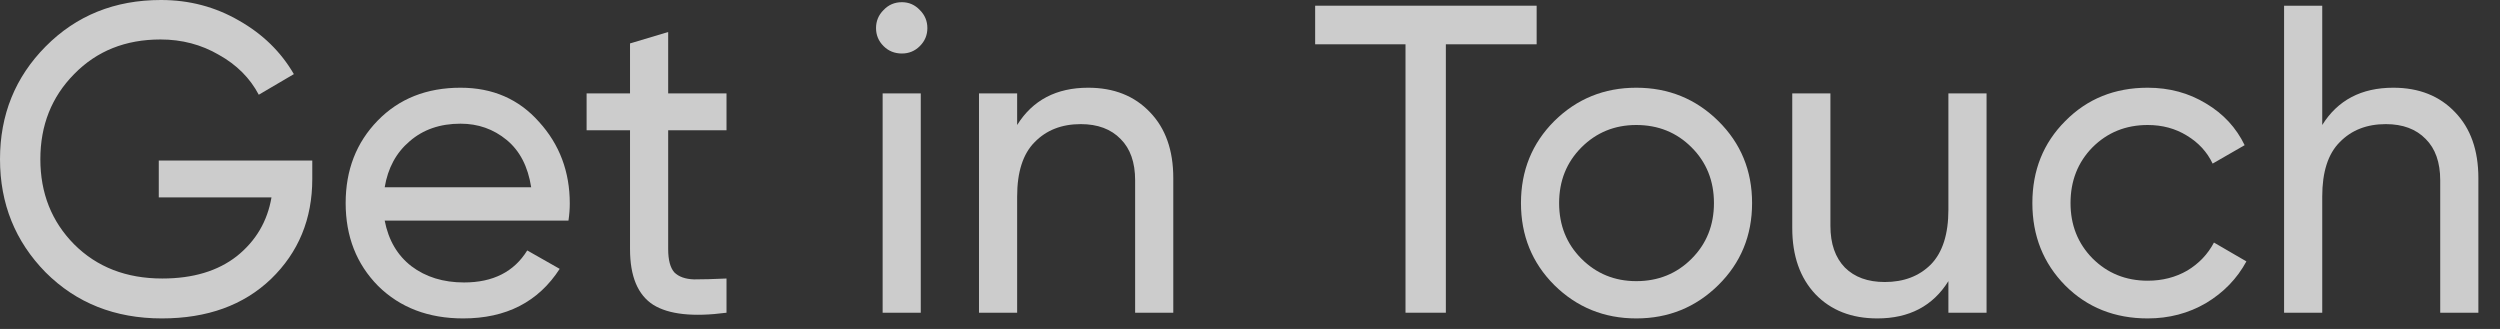 <?xml version="1.0" encoding="utf-8"?>
<svg xmlns="http://www.w3.org/2000/svg" fill="none" height="100%" overflow="visible" preserveAspectRatio="none" style="display: block;" viewBox="0 0 114 15" width="100%">
<rect x="0" y="0" width="114" height="15" fill="#333333" stroke="none"/>
<g id="Get in Touch" opacity="0.75">
<path d="M14.24 7.32V8.16C14.24 9.987 13.613 11.507 12.36 12.72C11.107 13.92 9.447 14.52 7.38 14.52C5.247 14.52 3.48 13.82 2.08 12.42C0.693 11.007 0 9.287 0 7.26C0 5.233 0.693 3.52 2.08 2.12C3.48 0.707 5.233 0 7.34 0C8.633 0 9.82 0.313 10.9 0.94C11.98 1.553 12.813 2.367 13.4 3.38L11.8 4.32C11.4 3.56 10.793 2.953 9.98 2.5C9.18 2.033 8.293 1.8 7.32 1.8C5.72 1.8 4.407 2.327 3.38 3.38C2.353 4.42 1.84 5.713 1.84 7.26C1.84 8.807 2.353 10.1 3.38 11.14C4.42 12.18 5.76 12.7 7.4 12.7C8.8 12.7 9.933 12.36 10.8 11.68C11.667 10.987 12.193 10.093 12.38 9H7.24V7.32H14.24Z" fill="white"/>
<path d="M17.542 10.06C17.715 10.953 18.122 11.647 18.762 12.14C19.415 12.633 20.215 12.88 21.162 12.88C22.482 12.88 23.442 12.393 24.042 11.42L25.522 12.26C24.548 13.767 23.082 14.52 21.122 14.52C19.535 14.52 18.242 14.027 17.242 13.04C16.255 12.04 15.762 10.78 15.762 9.26C15.762 7.753 16.248 6.5 17.222 5.5C18.195 4.5 19.455 4 21.002 4C22.468 4 23.662 4.52 24.582 5.56C25.515 6.587 25.982 7.827 25.982 9.28C25.982 9.533 25.962 9.793 25.922 10.06H17.542ZM21.002 5.64C20.068 5.64 19.295 5.907 18.682 6.44C18.068 6.96 17.688 7.66 17.542 8.54H24.222C24.075 7.593 23.702 6.873 23.102 6.38C22.502 5.887 21.802 5.64 21.002 5.64Z" fill="white"/>
<path d="M33.129 5.94H30.469V11.36C30.469 11.853 30.562 12.207 30.749 12.42C30.949 12.62 31.249 12.727 31.649 12.74C32.049 12.74 32.542 12.727 33.129 12.7V14.26C31.609 14.46 30.496 14.34 29.789 13.9C29.082 13.447 28.729 12.6 28.729 11.36V5.94H26.749V4.26H28.729V1.98L30.469 1.46V4.26H33.129V5.94Z" fill="white"/>
<path d="M41.127 2.44C40.794 2.44 40.514 2.327 40.288 2.1C40.061 1.873 39.947 1.6 39.947 1.28C39.947 0.96 40.061 0.687 40.288 0.46C40.514 0.22 40.794 0.1 41.127 0.1C41.447 0.1 41.721 0.22 41.947 0.46C42.174 0.687 42.288 0.96 42.288 1.28C42.288 1.6 42.174 1.873 41.947 2.1C41.721 2.327 41.447 2.44 41.127 2.44ZM40.248 14.26V4.26H41.987V14.26H40.248Z" fill="white"/>
<path d="M49.622 4C50.795 4 51.735 4.373 52.442 5.12C53.149 5.853 53.502 6.853 53.502 8.12V14.26H51.762V8.22C51.762 7.407 51.542 6.78 51.102 6.34C50.662 5.887 50.055 5.66 49.282 5.66C48.415 5.66 47.715 5.933 47.182 6.48C46.649 7.013 46.382 7.84 46.382 8.96V14.26H44.642V4.26H46.382V5.7C47.089 4.567 48.169 4 49.622 4Z" fill="white"/>
<path d="M70.071 0.26V2.02H65.931V14.26H64.091V2.02H59.971V0.26H70.071Z" fill="white"/>
<path d="M78.356 13C77.329 14.013 76.082 14.52 74.615 14.52C73.149 14.52 71.902 14.013 70.876 13C69.862 11.987 69.356 10.74 69.356 9.26C69.356 7.78 69.862 6.533 70.876 5.52C71.902 4.507 73.149 4 74.615 4C76.082 4 77.329 4.507 78.356 5.52C79.382 6.533 79.895 7.78 79.895 9.26C79.895 10.74 79.382 11.987 78.356 13ZM74.615 12.82C75.615 12.82 76.456 12.48 77.135 11.8C77.816 11.12 78.156 10.273 78.156 9.26C78.156 8.247 77.816 7.4 77.135 6.72C76.456 6.04 75.615 5.7 74.615 5.7C73.629 5.7 72.796 6.04 72.115 6.72C71.436 7.4 71.096 8.247 71.096 9.26C71.096 10.273 71.436 11.12 72.115 11.8C72.796 12.48 73.629 12.82 74.615 12.82Z" fill="white"/>
<path d="M88.847 4.26H90.587V14.26H88.847V12.82C88.14 13.953 87.06 14.52 85.607 14.52C84.433 14.52 83.493 14.153 82.787 13.42C82.08 12.673 81.727 11.667 81.727 10.4V4.26H83.467V10.3C83.467 11.113 83.687 11.747 84.127 12.2C84.567 12.64 85.173 12.86 85.947 12.86C86.813 12.86 87.513 12.593 88.047 12.06C88.58 11.513 88.847 10.68 88.847 9.56V4.26Z" fill="white"/>
<path d="M97.936 14.52C96.429 14.52 95.176 14.02 94.176 13.02C93.176 12.007 92.676 10.753 92.676 9.26C92.676 7.767 93.176 6.52 94.176 5.52C95.176 4.507 96.429 4 97.936 4C98.922 4 99.809 4.24 100.596 4.72C101.382 5.187 101.969 5.82 102.356 6.62L100.896 7.46C100.642 6.927 100.249 6.5 99.716 6.18C99.196 5.86 98.602 5.7 97.936 5.7C96.936 5.7 96.096 6.04 95.416 6.72C94.749 7.4 94.416 8.247 94.416 9.26C94.416 10.26 94.749 11.1 95.416 11.78C96.096 12.46 96.936 12.8 97.936 12.8C98.602 12.8 99.202 12.647 99.736 12.34C100.269 12.02 100.676 11.593 100.956 11.06L102.436 11.92C102.009 12.707 101.396 13.34 100.596 13.82C99.796 14.287 98.909 14.52 97.936 14.52Z" fill="white"/>
<path d="M109.134 4C110.307 4 111.247 4.373 111.954 5.12C112.66 5.853 113.014 6.853 113.014 8.12V14.26H111.274V8.22C111.274 7.407 111.054 6.78 110.614 6.34C110.174 5.887 109.567 5.66 108.794 5.66C107.927 5.66 107.227 5.933 106.694 6.48C106.16 7.013 105.894 7.84 105.894 8.96V14.26H104.154V0.26H105.894V5.7C106.6 4.567 107.68 4 109.134 4Z" fill="white"/>
</g>
</svg>